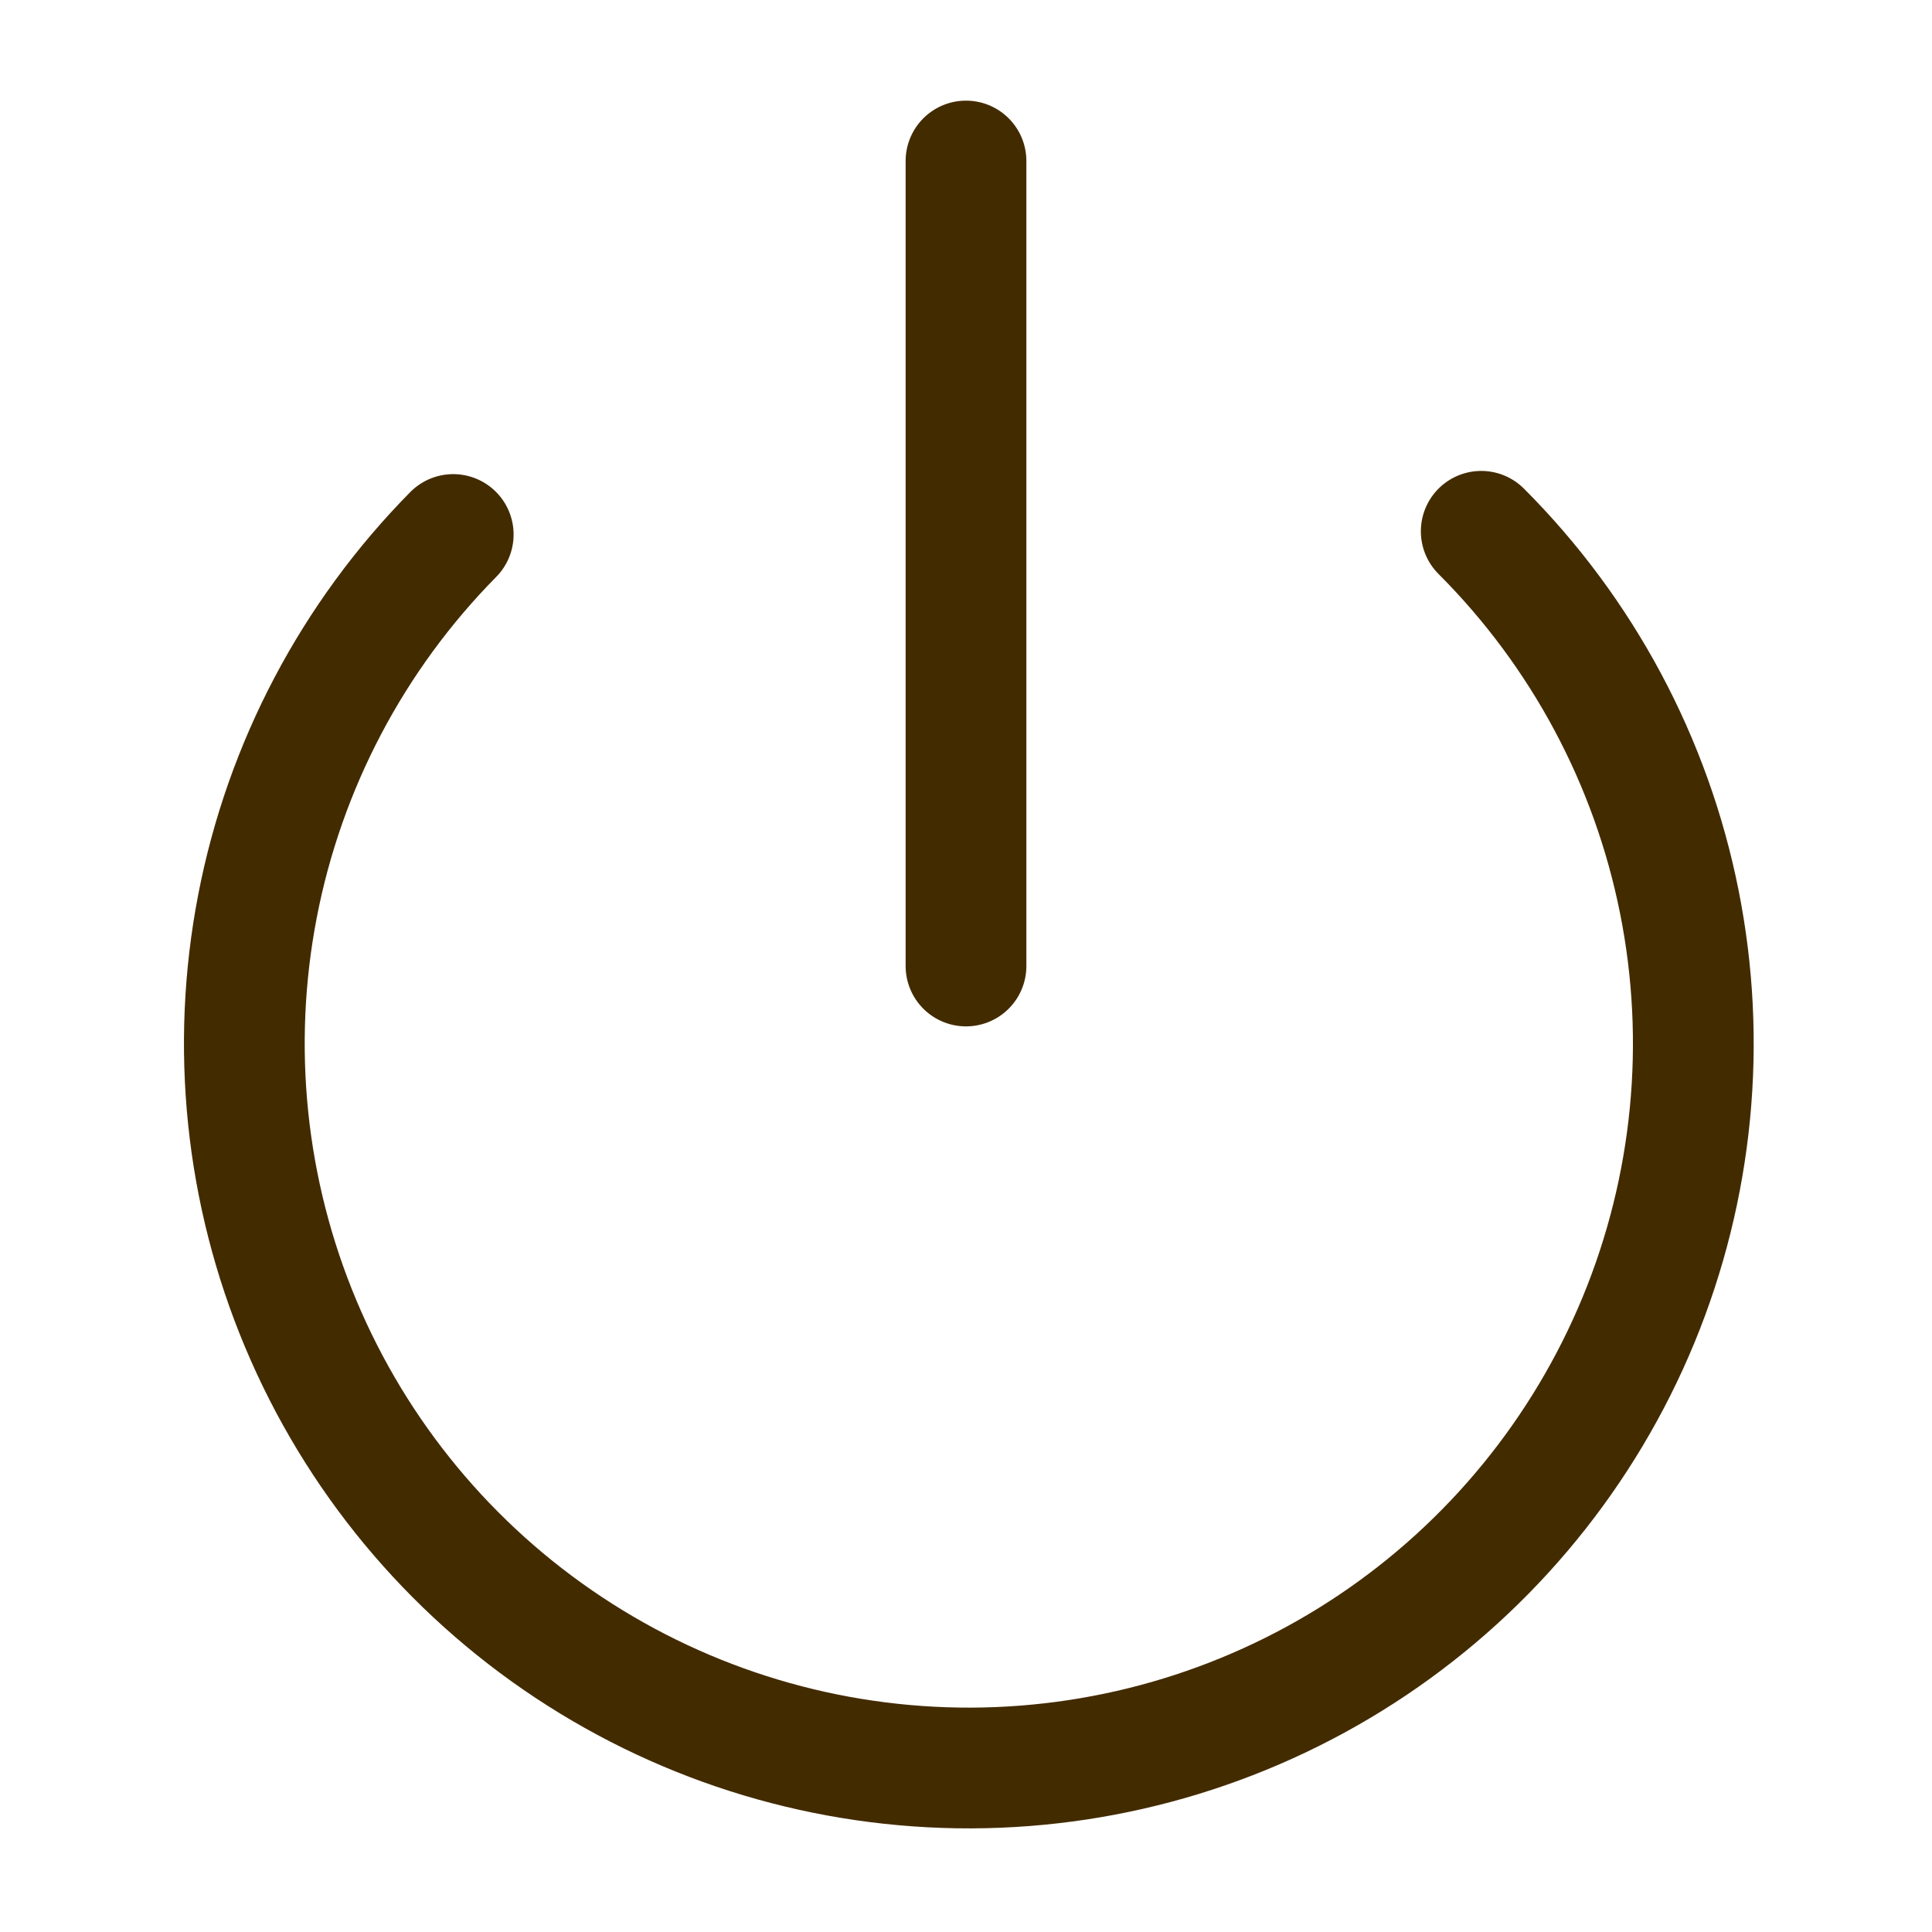 <svg width="44" height="44" viewBox="0 0 44 44" fill="none" xmlns="http://www.w3.org/2000/svg">
<path d="M22 3.667V22" stroke="#432B00" stroke-width="2.75" stroke-linecap="round" stroke-linejoin="round"/>
<path d="M33.734 12.1C36.038 14.405 37.608 17.34 38.245 20.536C38.883 23.731 38.56 27.044 37.318 30.057C36.075 33.069 33.968 35.647 31.263 37.463C28.558 39.28 25.375 40.255 22.116 40.265C18.857 40.275 15.669 39.32 12.952 37.52C10.235 35.721 8.112 33.157 6.851 30.152C5.589 27.148 5.246 23.837 5.864 20.637C6.481 17.438 8.033 14.492 10.322 12.173" stroke="#432B00" stroke-width="2.75" stroke-linecap="round" stroke-linejoin="round"/>
</svg>
